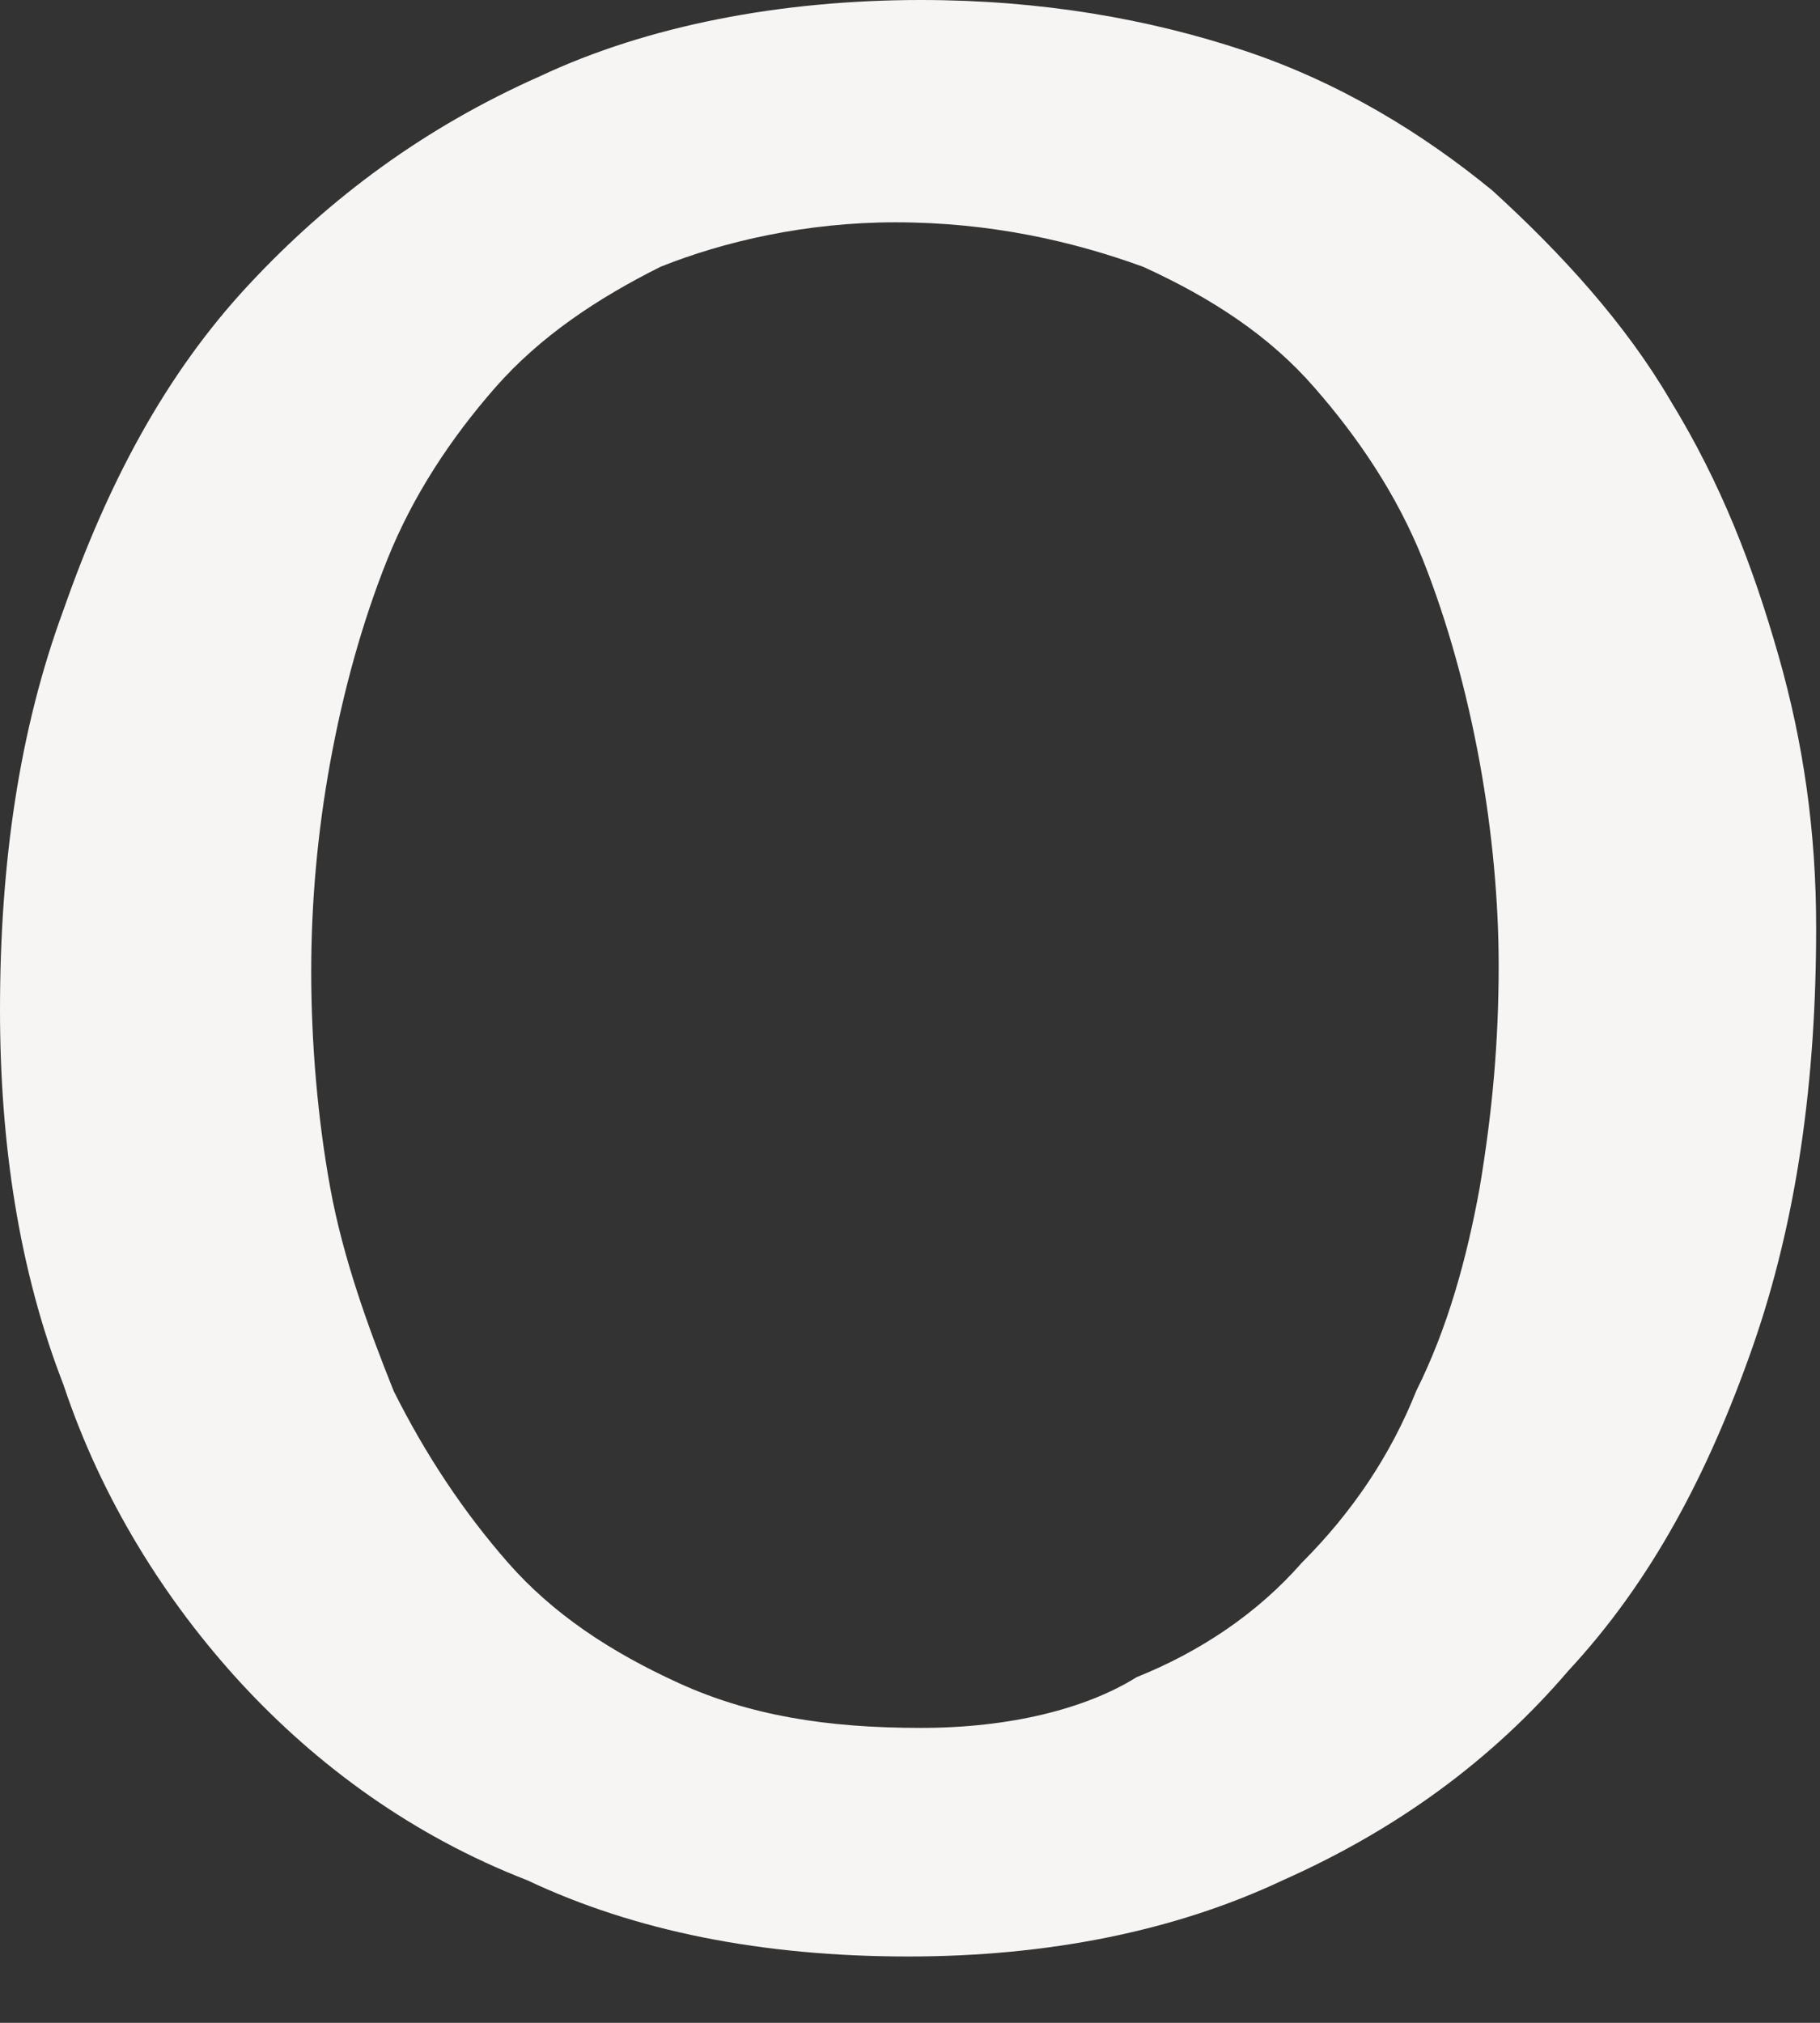 <?xml version="1.0" encoding="utf-8"?>
<svg xmlns="http://www.w3.org/2000/svg" fill="none" height="100%" overflow="visible" preserveAspectRatio="none" style="display: block;" viewBox="0 0 9 10" width="100%">
<rect x="0" y="0" width="9" height="10" fill="#333333" stroke="none"/>
<path clip-rule="evenodd" d="M4.554 8.542C4.082 8.542 3.706 8.479 3.36 8.322C3.015 8.165 2.732 7.976 2.512 7.725C2.292 7.474 2.104 7.191 1.947 6.877C1.821 6.563 1.696 6.218 1.633 5.872C1.57 5.527 1.539 5.15 1.539 4.805C1.539 4.459 1.57 4.114 1.633 3.768C1.696 3.423 1.79 3.078 1.916 2.764C2.042 2.45 2.229 2.167 2.449 1.916C2.67 1.664 2.952 1.476 3.266 1.319C3.58 1.193 3.988 1.099 4.428 1.099C4.899 1.099 5.307 1.193 5.653 1.319C5.998 1.476 6.281 1.664 6.5 1.916C6.72 2.167 6.909 2.45 7.035 2.764C7.16 3.078 7.254 3.423 7.317 3.768C7.38 4.114 7.411 4.459 7.411 4.773C7.411 5.15 7.38 5.496 7.317 5.872C7.254 6.218 7.16 6.563 7.003 6.877C6.878 7.191 6.689 7.474 6.438 7.725C6.218 7.976 5.935 8.165 5.621 8.291C5.37 8.448 4.993 8.542 4.554 8.542ZM4.491 9.672C5.182 9.672 5.81 9.547 6.344 9.295C6.909 9.044 7.38 8.699 7.756 8.259C8.165 7.819 8.447 7.286 8.667 6.658C8.887 6.029 8.981 5.339 8.981 4.585C8.981 4.114 8.919 3.674 8.793 3.235C8.667 2.795 8.51 2.387 8.259 1.978C8.039 1.602 7.725 1.256 7.38 0.942C7.035 0.659 6.626 0.408 6.155 0.251C5.684 0.094 5.15 0 4.554 0C3.863 0 3.203 0.126 2.67 0.377C2.104 0.628 1.633 0.974 1.225 1.413C0.817 1.853 0.534 2.387 0.314 3.015C0.094 3.611 0 4.271 0 4.993C0 5.653 0.094 6.281 0.314 6.846C0.502 7.411 0.817 7.914 1.193 8.322C1.57 8.73 2.042 9.076 2.607 9.295C3.14 9.547 3.769 9.672 4.491 9.672Z" fill="#F6F5F3" fill-rule="evenodd" id="Vector"/>
</svg>